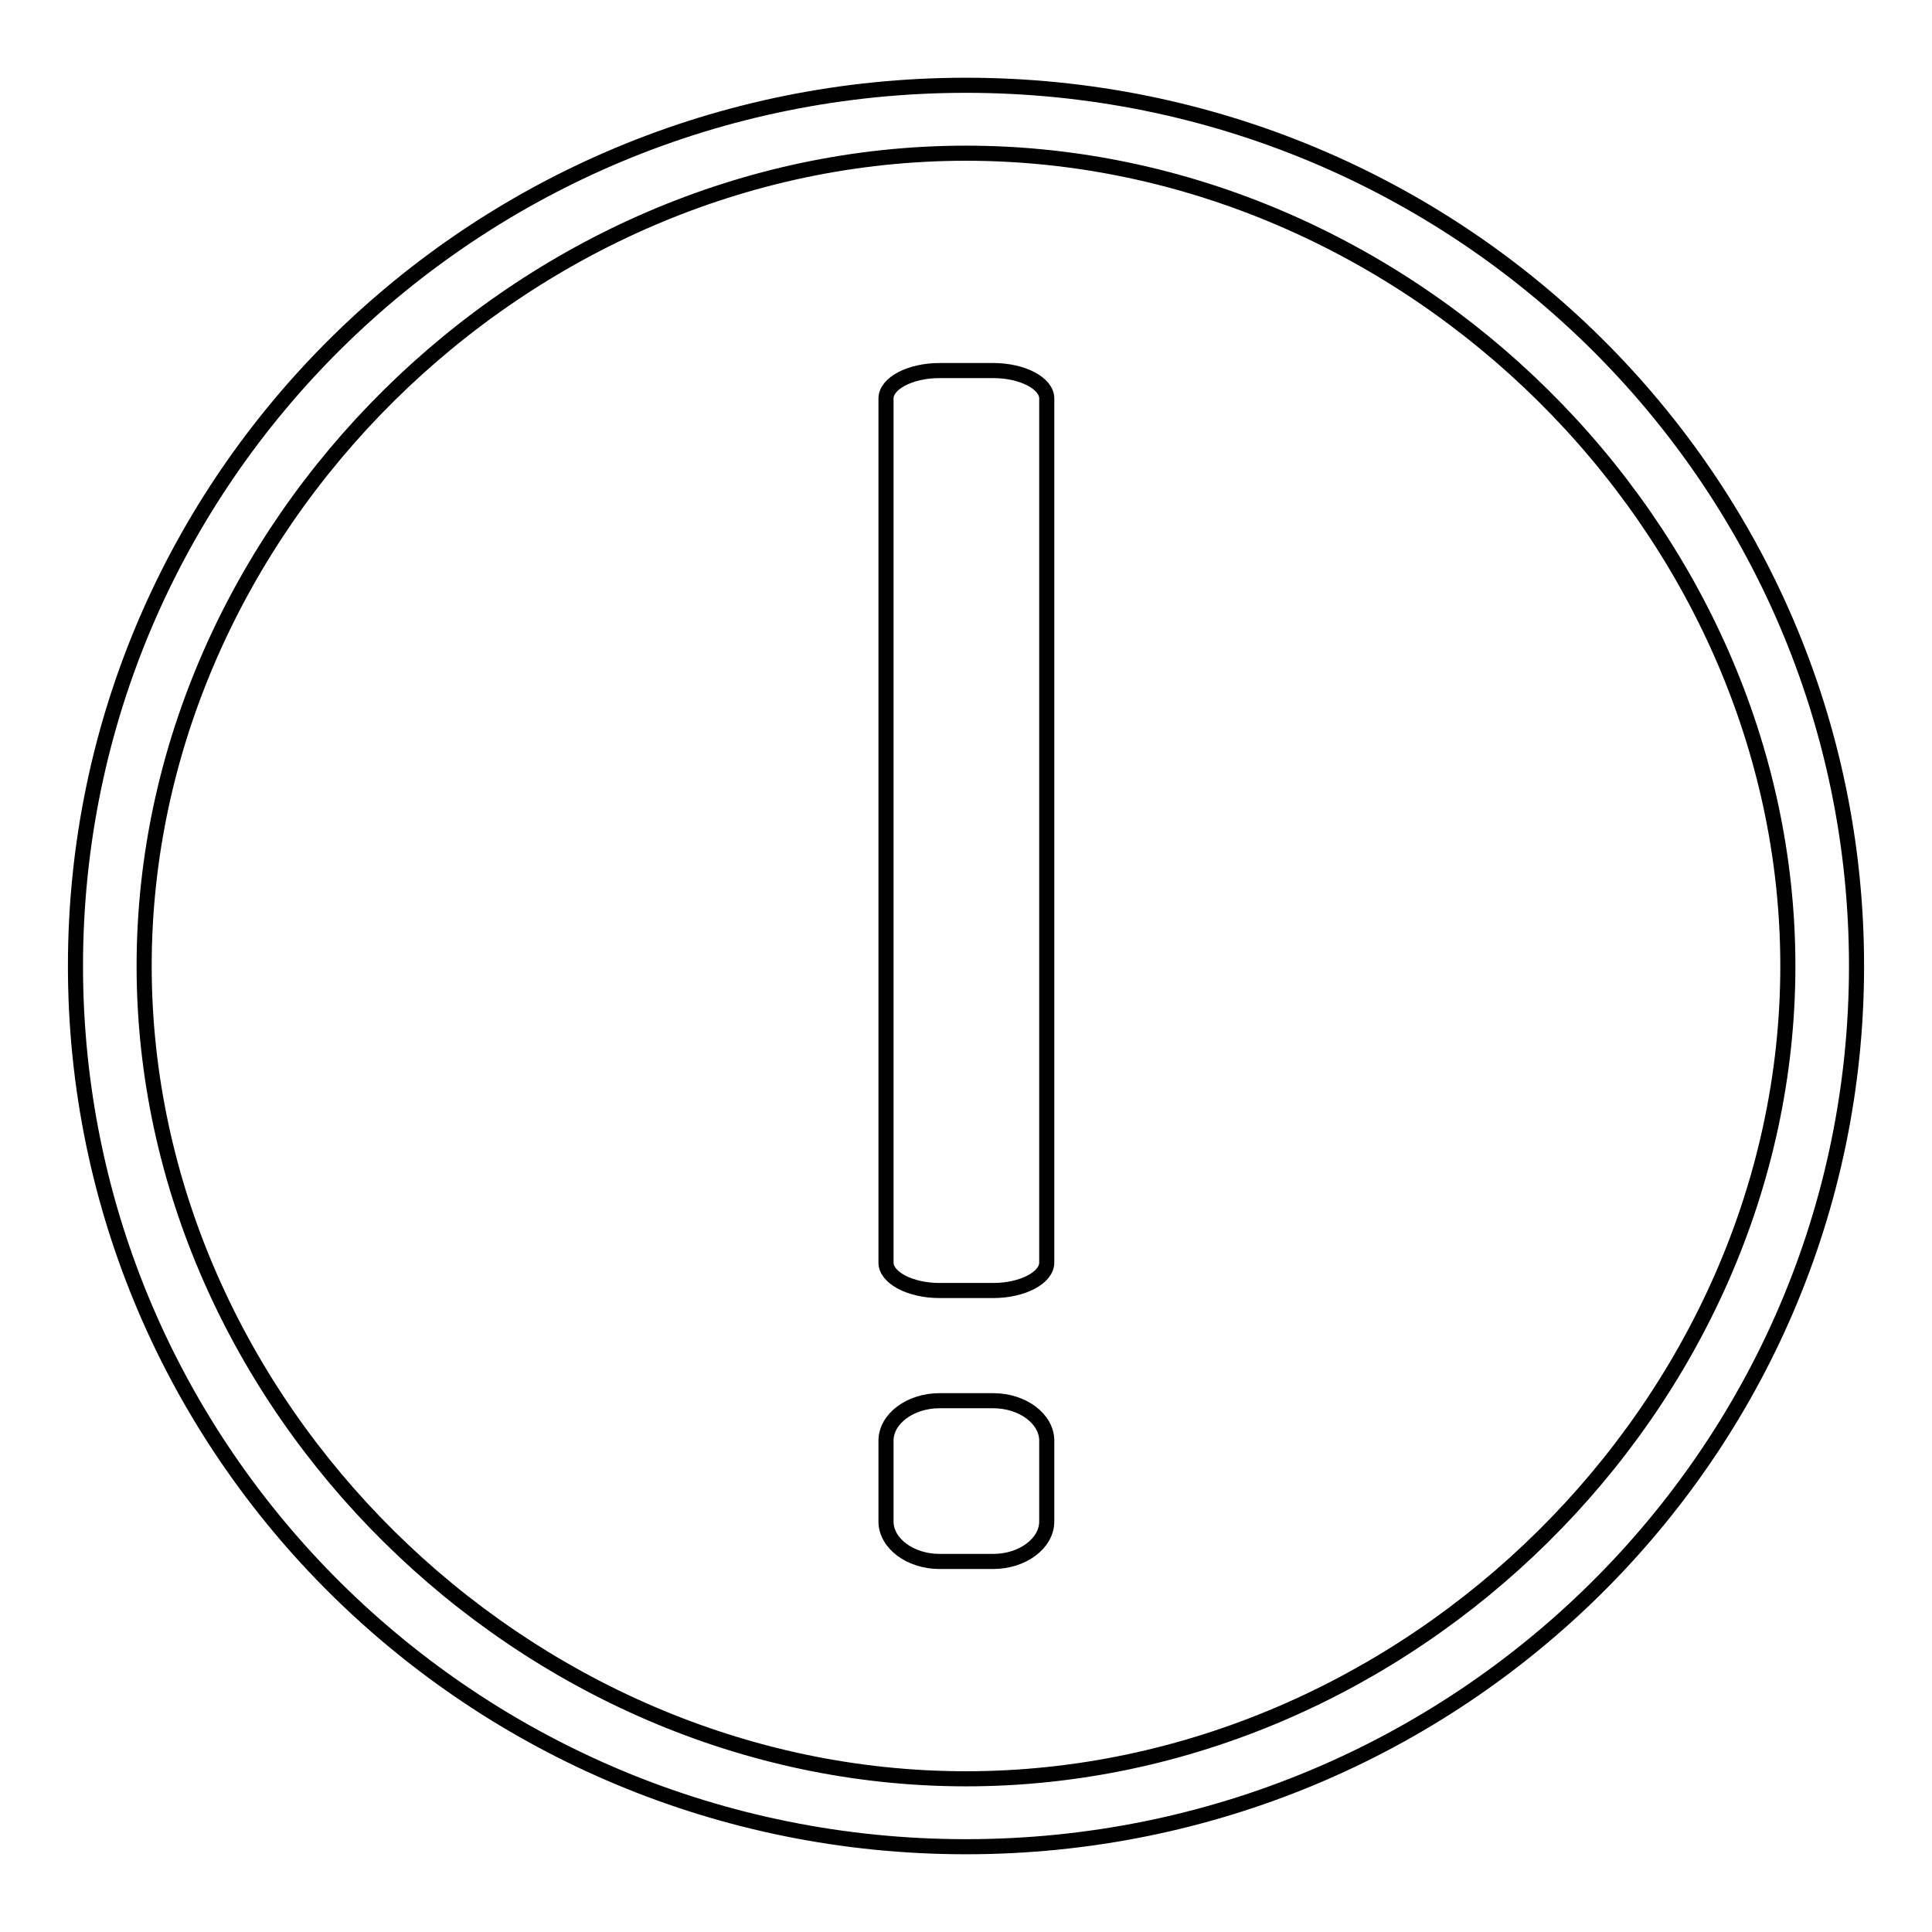 <?xml version="1.0" encoding="utf-8"?>
<!-- Svg Vector Icons : http://www.onlinewebfonts.com/icon -->
<!DOCTYPE svg PUBLIC "-//W3C//DTD SVG 1.1//EN" "http://www.w3.org/Graphics/SVG/1.1/DTD/svg11.dtd">
<svg version="1.1" xmlns="http://www.w3.org/2000/svg" xmlns:xlink="http://www.w3.org/1999/xlink" x="0px" y="0px" viewBox="0 0 256 256" enable-background="new 0 0 256 256" xml:space="preserve">
<g> <path stroke-width="2" fill-opacity="0" stroke="#000000"  d="M128,11.3C62.8,11.3,10,63.5,10,128s52.8,116.7,118,116.7c65.2,0,118-52.3,118-116.7 C246,63.5,193.2,11.3,128,11.3z M128,235.7C69.3,235.7,19.1,186,19.1,128C19.1,70,69.3,20.3,128,20.3 c58.7,0,108.9,49.7,108.9,107.7C236.9,186,186.7,235.7,128,235.7z M131.6,49.1h-7.1c-3.9,0-7.1,1.7-7.1,3.7v114.5 c0,2,3.2,3.7,7.1,3.7h7.1c3.9,0,7.1-1.7,7.1-3.7V52.8C138.7,50.8,135.5,49.1,131.6,49.1z M131.6,185.6h-7.1c-3.9,0-7.1,2.4-7.1,5.3 v10.7c0,2.9,3.2,5.3,7.1,5.3h7.1c3.9,0,7.1-2.4,7.1-5.3v-10.7C138.7,188,135.5,185.6,131.6,185.6z"/></g>
</svg>